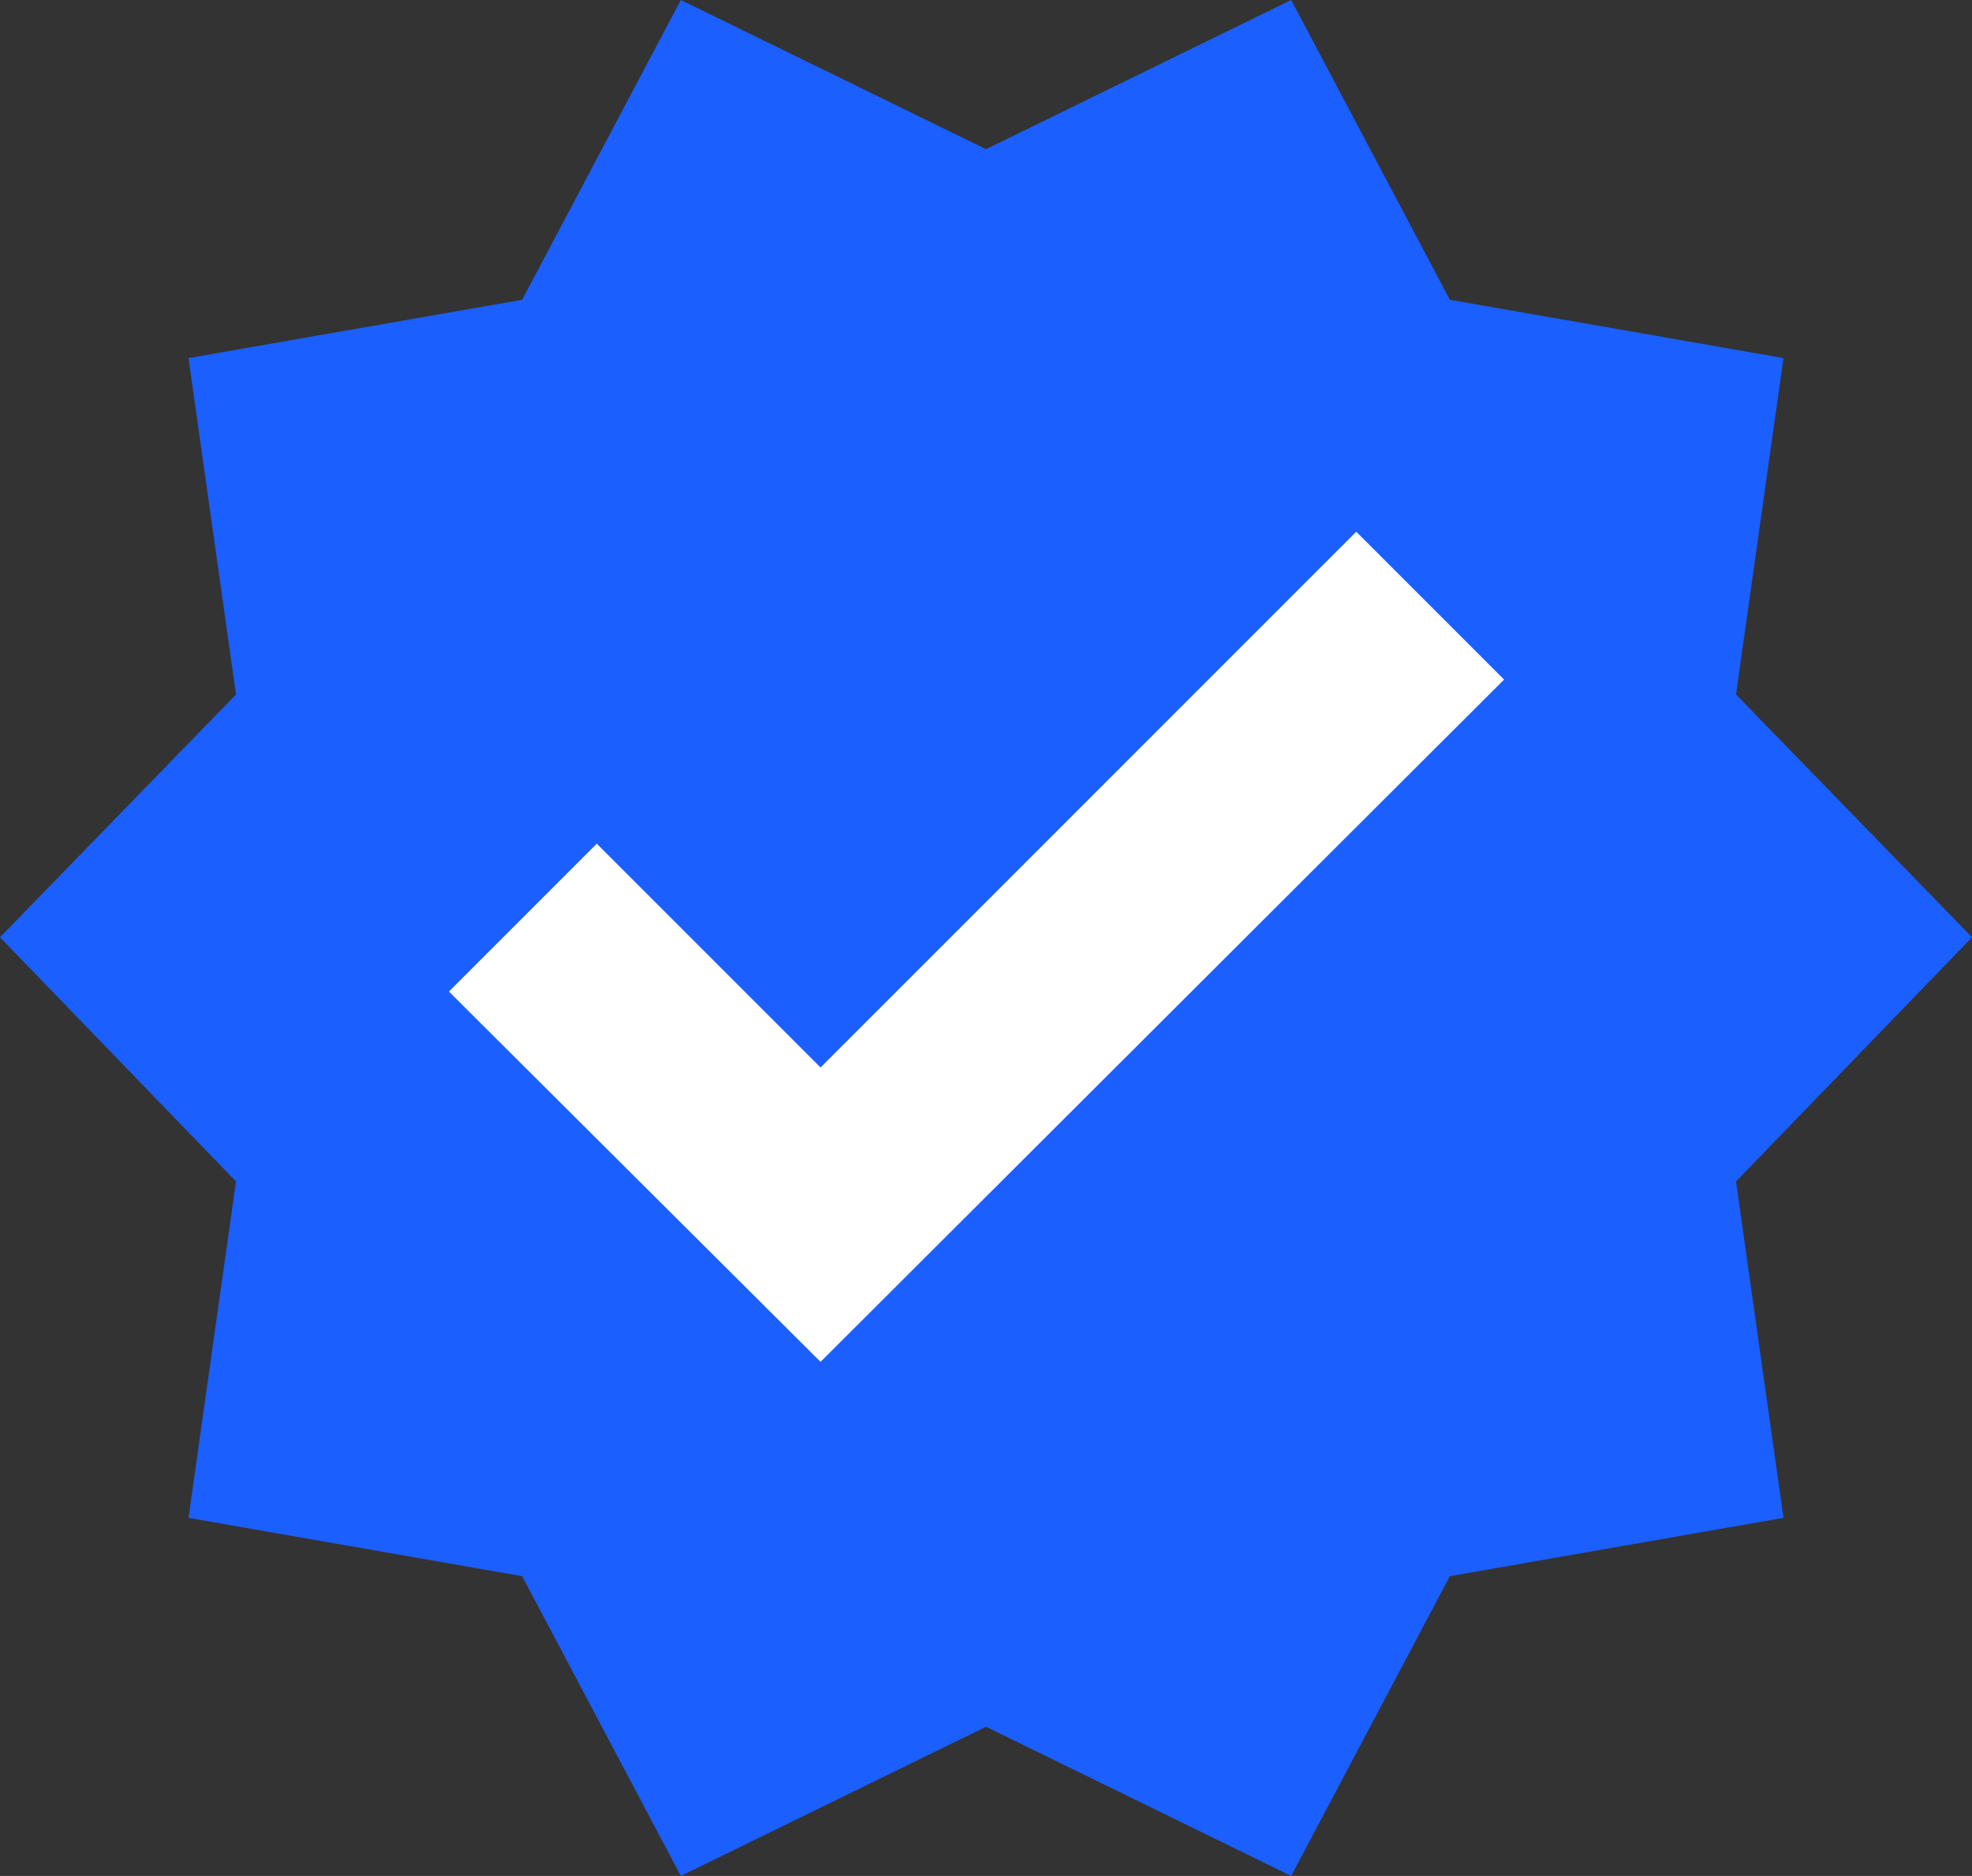 <svg xmlns="http://www.w3.org/2000/svg" viewBox="0 0 14.54 13.83"><rect x="0" y="0" width="14.54" height="13.83" fill="#333333" stroke="none"/><defs><style>.cls-1{fill:#1b5fff;}.cls-2{fill:#fff;}</style></defs><g id="Calque_2" data-name="Calque 2"><g id="Mode_Isolation" data-name="Mode Isolation"><polygon class="cls-1" points="7.27 1.1 9.52 0 10.69 2.21 13.15 2.64 12.8 5.12 14.54 6.91 12.8 8.71 13.15 11.19 10.69 11.62 9.52 13.83 7.27 12.73 5.02 13.83 3.85 11.62 1.39 11.19 1.74 8.71 0 6.91 1.74 5.12 1.39 2.64 3.85 2.21 5.02 0 7.27 1.1"></polygon><polygon class="cls-2" points="11.09 5.01 6.05 10.04 3.31 7.31 4.4 6.22 6.05 7.87 10 3.92 11.09 5.01"></polygon></g></g></svg>